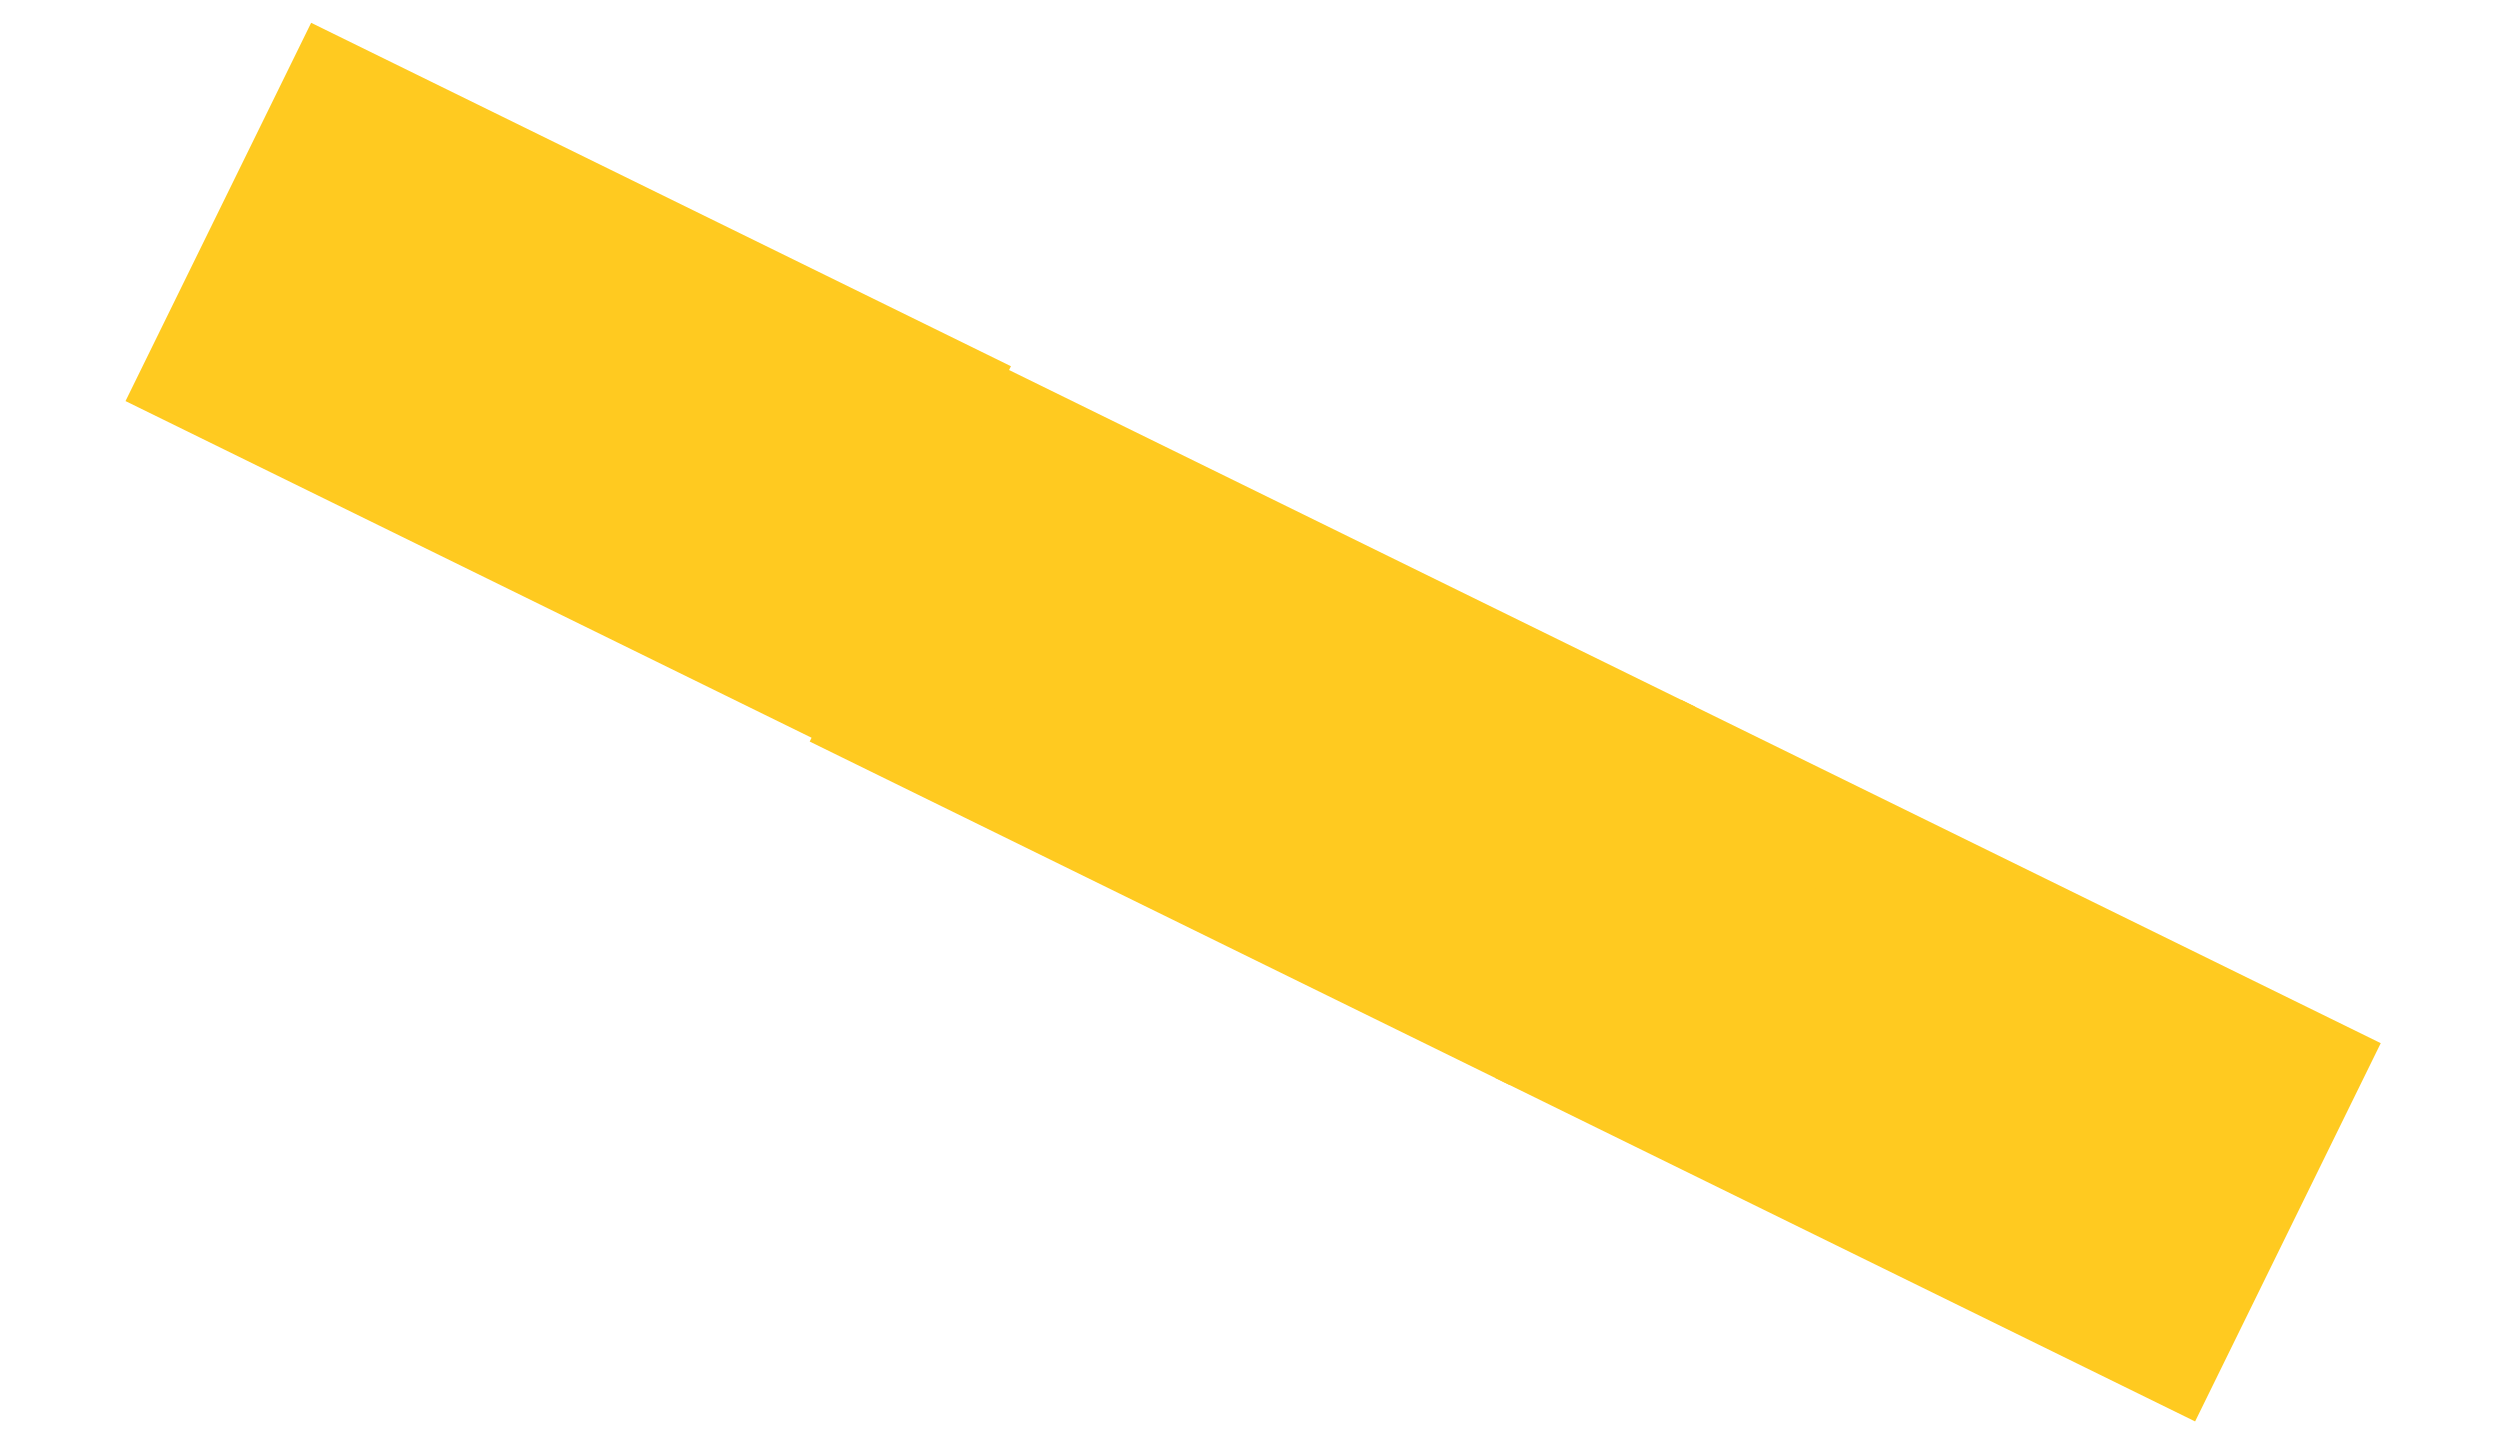 <?xml version="1.0" encoding="UTF-8"?> <svg xmlns="http://www.w3.org/2000/svg" width="226" height="131" viewBox="0 0 226 131" fill="none"> <rect x="89.978" y="32.841" width="70.468" height="38.091" transform="rotate(26.139 89.978 32.841)" fill="#FFCA20"></rect> <g filter="url(#filter0_d_442_44181)"> <circle cx="98.203" cy="58.742" r="10.057" transform="rotate(26.139 98.203 58.742)" fill="#FFCA20"></circle> </g> <g filter="url(#filter1_d_442_44181)"> <circle cx="127.471" cy="73.103" r="10.057" transform="rotate(26.139 127.471 73.103)" fill="#FFCA20"></circle> </g> <rect x="151.959" y="63.257" width="70.468" height="38.091" transform="rotate(26.14 151.959 63.257)" fill="#FFCA20"></rect> <g filter="url(#filter2_d_442_44181)"> <circle cx="160.183" cy="89.158" r="10.057" transform="rotate(26.14 160.183 89.158)" fill="#FFCA20"></circle> </g> <g filter="url(#filter3_d_442_44181)"> <circle cx="189.451" cy="103.521" r="10.057" transform="rotate(26.14 189.451 103.521)" fill="#FFCA20"></circle> </g> <rect x="28.127" y="2.062" width="70.468" height="38.091" transform="rotate(26.139 28.127 2.062)" fill="#FFCA20"></rect> <g filter="url(#filter4_d_442_44181)"> <circle cx="36.352" cy="27.963" r="10.057" transform="rotate(26.139 36.352 27.963)" fill="#FFCA20"></circle> </g> <g filter="url(#filter5_d_442_44181)"> <circle cx="65.619" cy="42.325" r="10.057" transform="rotate(26.139 65.619 42.325)" fill="#FFCA20"></circle> </g> <defs> <filter id="filter0_d_442_44181" x="87.59" y="48.128" width="22.614" height="22.616" filterUnits="userSpaceOnUse" color-interpolation-filters="sRGB"> <feFlood flood-opacity="0" result="BackgroundImageFix"></feFlood> <feColorMatrix in="SourceAlpha" type="matrix" values="0 0 0 0 0 0 0 0 0 0 0 0 0 0 0 0 0 0 127 0" result="hardAlpha"></feColorMatrix> <feMorphology radius="0.694" operator="dilate" in="SourceAlpha" result="effect1_dropShadow_442_44181"></feMorphology> <feOffset dx="0.694" dy="0.694"></feOffset> <feGaussianBlur stdDeviation="0.277"></feGaussianBlur> <feComposite in2="hardAlpha" operator="out"></feComposite> <feColorMatrix type="matrix" values="0 0 0 0 0 0 0 0 0 0 0 0 0 0 0 0 0 0 0.25 0"></feColorMatrix> <feBlend mode="normal" in2="BackgroundImageFix" result="effect1_dropShadow_442_44181"></feBlend> <feBlend mode="normal" in="SourceGraphic" in2="effect1_dropShadow_442_44181" result="shape"></feBlend> </filter> <filter id="filter1_d_442_44181" x="116.857" y="62.489" width="22.614" height="22.616" filterUnits="userSpaceOnUse" color-interpolation-filters="sRGB"> <feFlood flood-opacity="0" result="BackgroundImageFix"></feFlood> <feColorMatrix in="SourceAlpha" type="matrix" values="0 0 0 0 0 0 0 0 0 0 0 0 0 0 0 0 0 0 127 0" result="hardAlpha"></feColorMatrix> <feMorphology radius="0.694" operator="dilate" in="SourceAlpha" result="effect1_dropShadow_442_44181"></feMorphology> <feOffset dx="0.694" dy="0.694"></feOffset> <feGaussianBlur stdDeviation="0.277"></feGaussianBlur> <feComposite in2="hardAlpha" operator="out"></feComposite> <feColorMatrix type="matrix" values="0 0 0 0 0 0 0 0 0 0 0 0 0 0 0 0 0 0 0.25 0"></feColorMatrix> <feBlend mode="normal" in2="BackgroundImageFix" result="effect1_dropShadow_442_44181"></feBlend> <feBlend mode="normal" in="SourceGraphic" in2="effect1_dropShadow_442_44181" result="shape"></feBlend> </filter> <filter id="filter2_d_442_44181" x="149.57" y="78.544" width="22.614" height="22.616" filterUnits="userSpaceOnUse" color-interpolation-filters="sRGB"> <feFlood flood-opacity="0" result="BackgroundImageFix"></feFlood> <feColorMatrix in="SourceAlpha" type="matrix" values="0 0 0 0 0 0 0 0 0 0 0 0 0 0 0 0 0 0 127 0" result="hardAlpha"></feColorMatrix> <feMorphology radius="0.694" operator="dilate" in="SourceAlpha" result="effect1_dropShadow_442_44181"></feMorphology> <feOffset dx="0.694" dy="0.694"></feOffset> <feGaussianBlur stdDeviation="0.277"></feGaussianBlur> <feComposite in2="hardAlpha" operator="out"></feComposite> <feColorMatrix type="matrix" values="0 0 0 0 0 0 0 0 0 0 0 0 0 0 0 0 0 0 0.25 0"></feColorMatrix> <feBlend mode="normal" in2="BackgroundImageFix" result="effect1_dropShadow_442_44181"></feBlend> <feBlend mode="normal" in="SourceGraphic" in2="effect1_dropShadow_442_44181" result="shape"></feBlend> </filter> <filter id="filter3_d_442_44181" x="178.838" y="92.906" width="22.614" height="22.616" filterUnits="userSpaceOnUse" color-interpolation-filters="sRGB"> <feFlood flood-opacity="0" result="BackgroundImageFix"></feFlood> <feColorMatrix in="SourceAlpha" type="matrix" values="0 0 0 0 0 0 0 0 0 0 0 0 0 0 0 0 0 0 127 0" result="hardAlpha"></feColorMatrix> <feMorphology radius="0.694" operator="dilate" in="SourceAlpha" result="effect1_dropShadow_442_44181"></feMorphology> <feOffset dx="0.694" dy="0.694"></feOffset> <feGaussianBlur stdDeviation="0.277"></feGaussianBlur> <feComposite in2="hardAlpha" operator="out"></feComposite> <feColorMatrix type="matrix" values="0 0 0 0 0 0 0 0 0 0 0 0 0 0 0 0 0 0 0.25 0"></feColorMatrix> <feBlend mode="normal" in2="BackgroundImageFix" result="effect1_dropShadow_442_44181"></feBlend> <feBlend mode="normal" in="SourceGraphic" in2="effect1_dropShadow_442_44181" result="shape"></feBlend> </filter> <filter id="filter4_d_442_44181" x="25.738" y="17.349" width="22.614" height="22.616" filterUnits="userSpaceOnUse" color-interpolation-filters="sRGB"> <feFlood flood-opacity="0" result="BackgroundImageFix"></feFlood> <feColorMatrix in="SourceAlpha" type="matrix" values="0 0 0 0 0 0 0 0 0 0 0 0 0 0 0 0 0 0 127 0" result="hardAlpha"></feColorMatrix> <feMorphology radius="0.694" operator="dilate" in="SourceAlpha" result="effect1_dropShadow_442_44181"></feMorphology> <feOffset dx="0.694" dy="0.694"></feOffset> <feGaussianBlur stdDeviation="0.277"></feGaussianBlur> <feComposite in2="hardAlpha" operator="out"></feComposite> <feColorMatrix type="matrix" values="0 0 0 0 0 0 0 0 0 0 0 0 0 0 0 0 0 0 0.25 0"></feColorMatrix> <feBlend mode="normal" in2="BackgroundImageFix" result="effect1_dropShadow_442_44181"></feBlend> <feBlend mode="normal" in="SourceGraphic" in2="effect1_dropShadow_442_44181" result="shape"></feBlend> </filter> <filter id="filter5_d_442_44181" x="55.006" y="31.711" width="22.614" height="22.616" filterUnits="userSpaceOnUse" color-interpolation-filters="sRGB"> <feFlood flood-opacity="0" result="BackgroundImageFix"></feFlood> <feColorMatrix in="SourceAlpha" type="matrix" values="0 0 0 0 0 0 0 0 0 0 0 0 0 0 0 0 0 0 127 0" result="hardAlpha"></feColorMatrix> <feMorphology radius="0.694" operator="dilate" in="SourceAlpha" result="effect1_dropShadow_442_44181"></feMorphology> <feOffset dx="0.694" dy="0.694"></feOffset> <feGaussianBlur stdDeviation="0.277"></feGaussianBlur> <feComposite in2="hardAlpha" operator="out"></feComposite> <feColorMatrix type="matrix" values="0 0 0 0 0 0 0 0 0 0 0 0 0 0 0 0 0 0 0.25 0"></feColorMatrix> <feBlend mode="normal" in2="BackgroundImageFix" result="effect1_dropShadow_442_44181"></feBlend> <feBlend mode="normal" in="SourceGraphic" in2="effect1_dropShadow_442_44181" result="shape"></feBlend> </filter> </defs> </svg> 